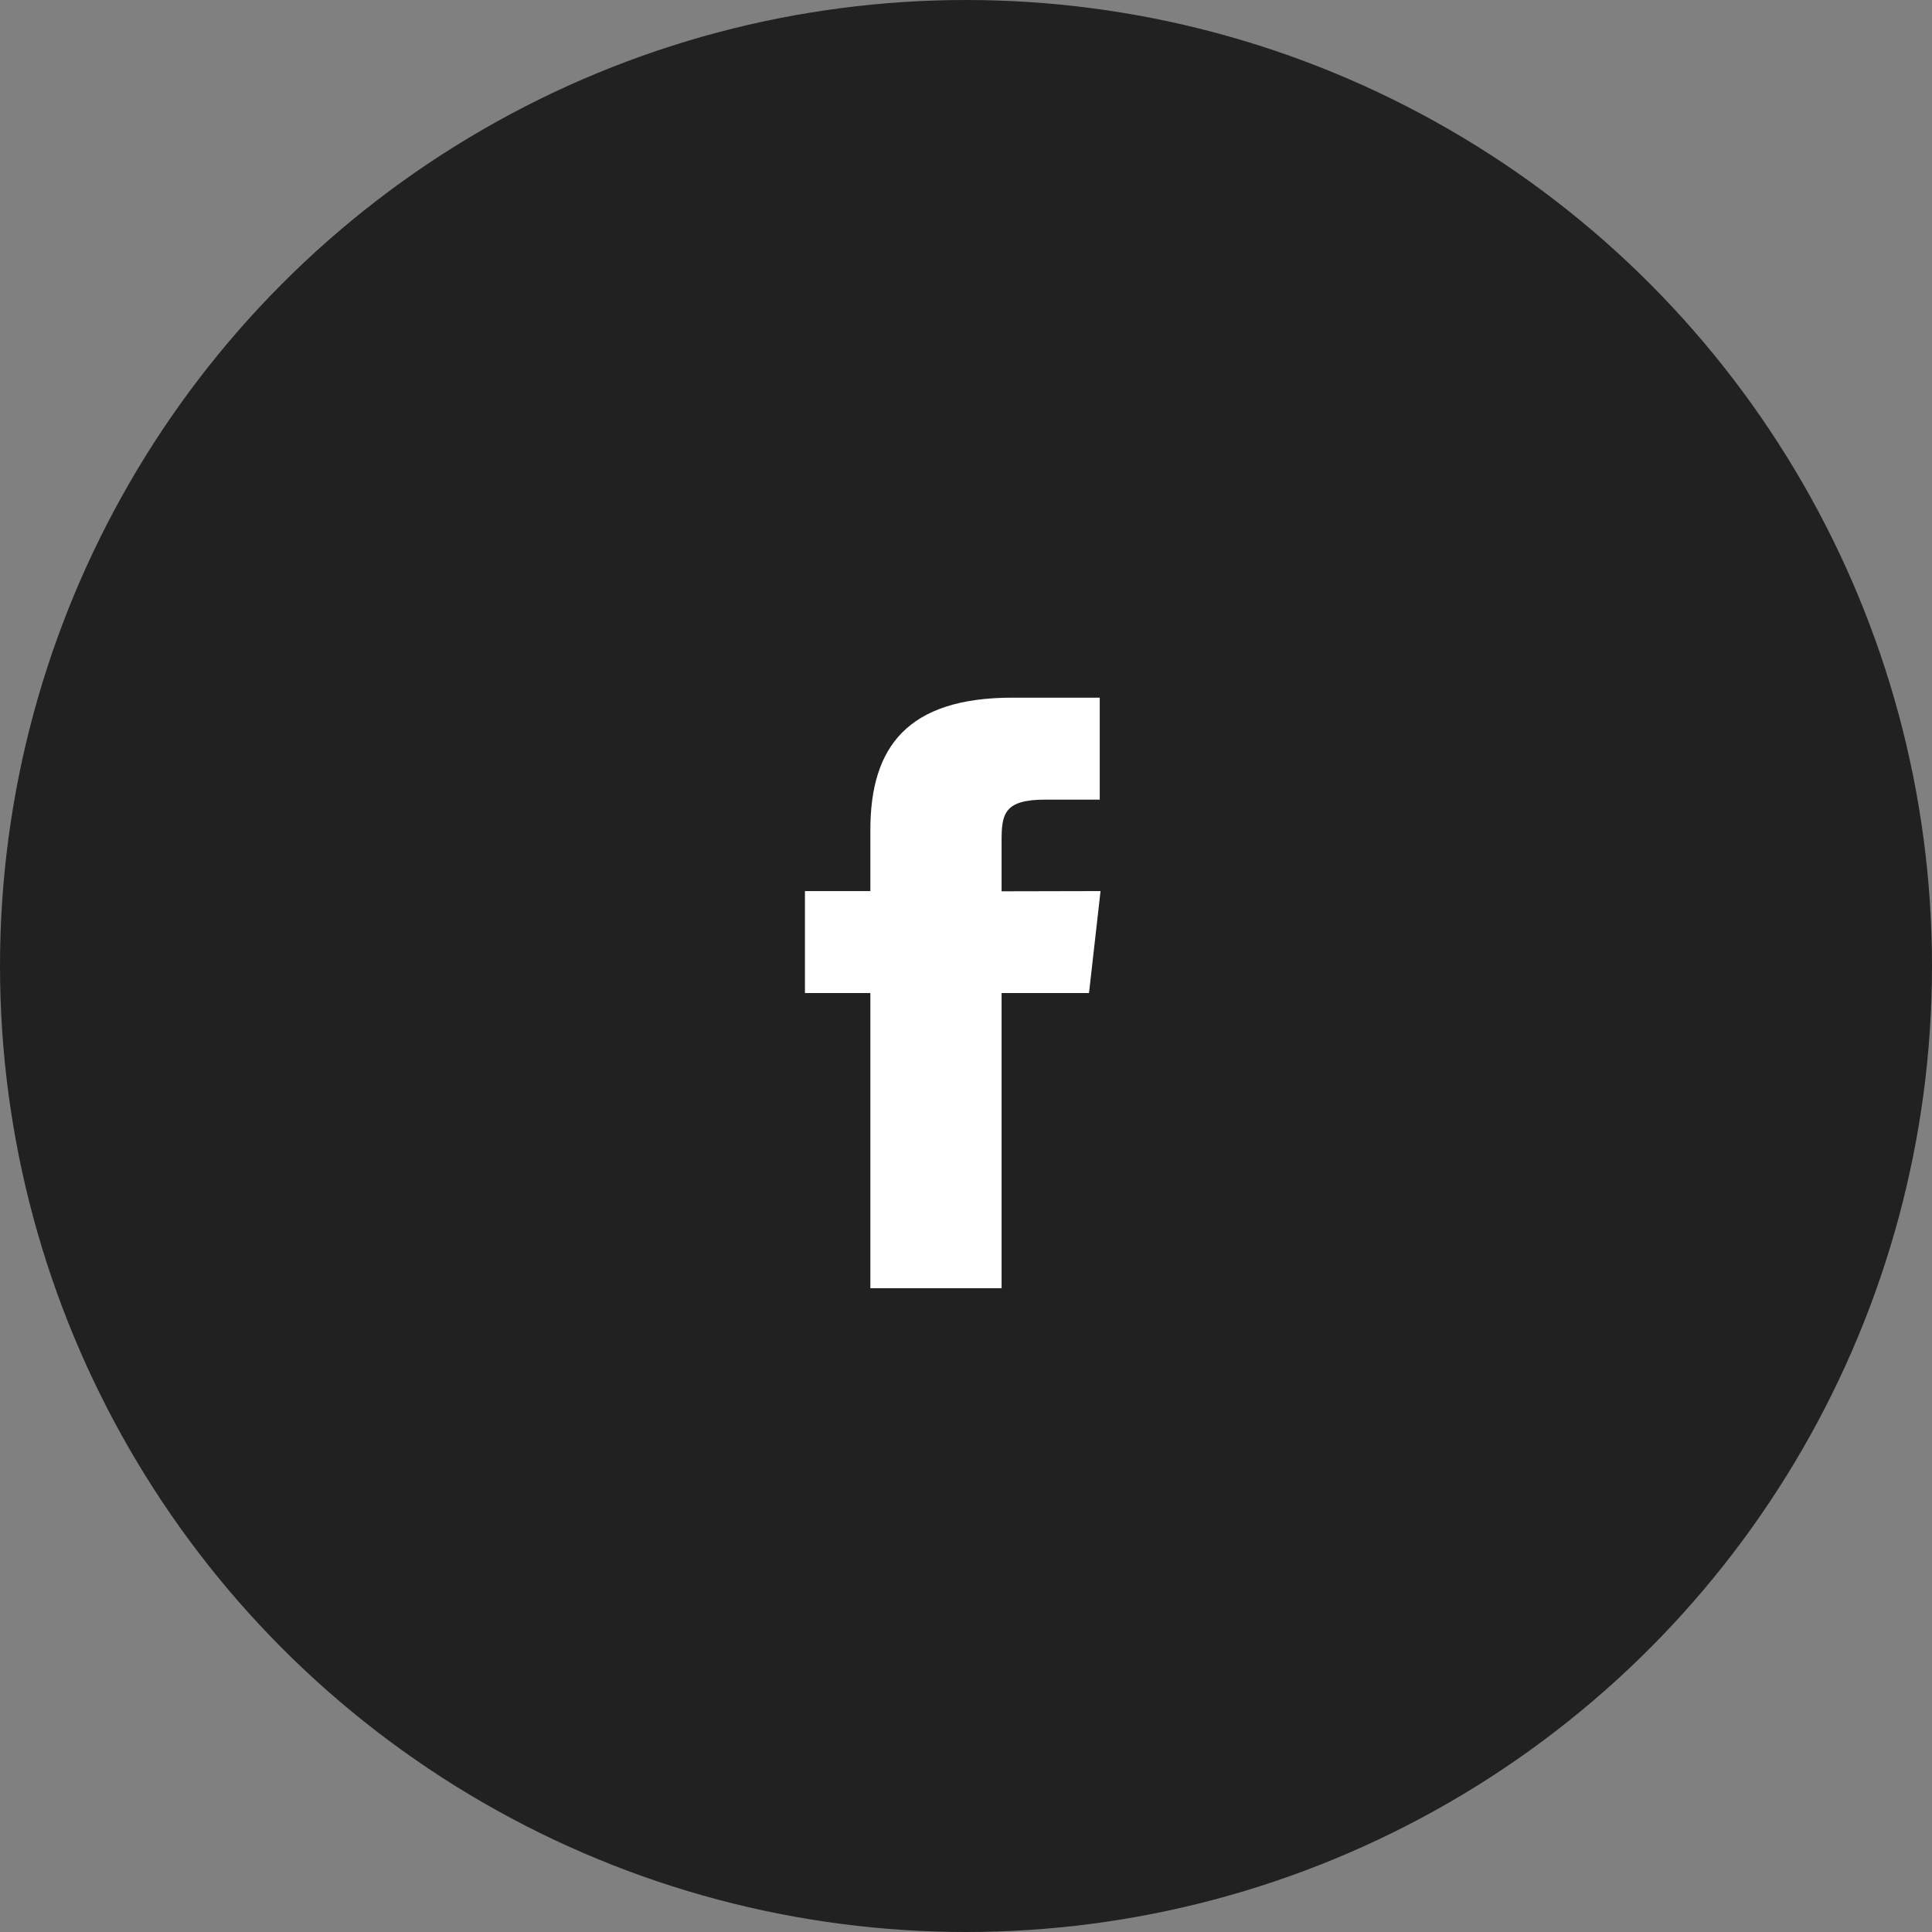 <svg xmlns="http://www.w3.org/2000/svg" width="36" height="36" viewBox="0 0 36 36"><rect x="0" y="0" width="36" height="36" fill="#808080" stroke="none"/><defs><style>.a{fill:#212121;}.b{fill:#fff;}</style></defs><g transform="translate(-1368 -226)"><circle class="a" cx="18" cy="18" r="18" transform="translate(1368 226)"/><path class="b" d="M1678.844,714.018l-.215,1.9H1677v5.5h-2.445v-5.5h-1.219v-1.9h1.219v-1.141c0-1.542.689-2.463,2.647-2.463h1.627v1.9h-1.018c-.76,0-.811.266-.811.761v.947Z" transform="translate(-290.337 -471.414)"/></g></svg>